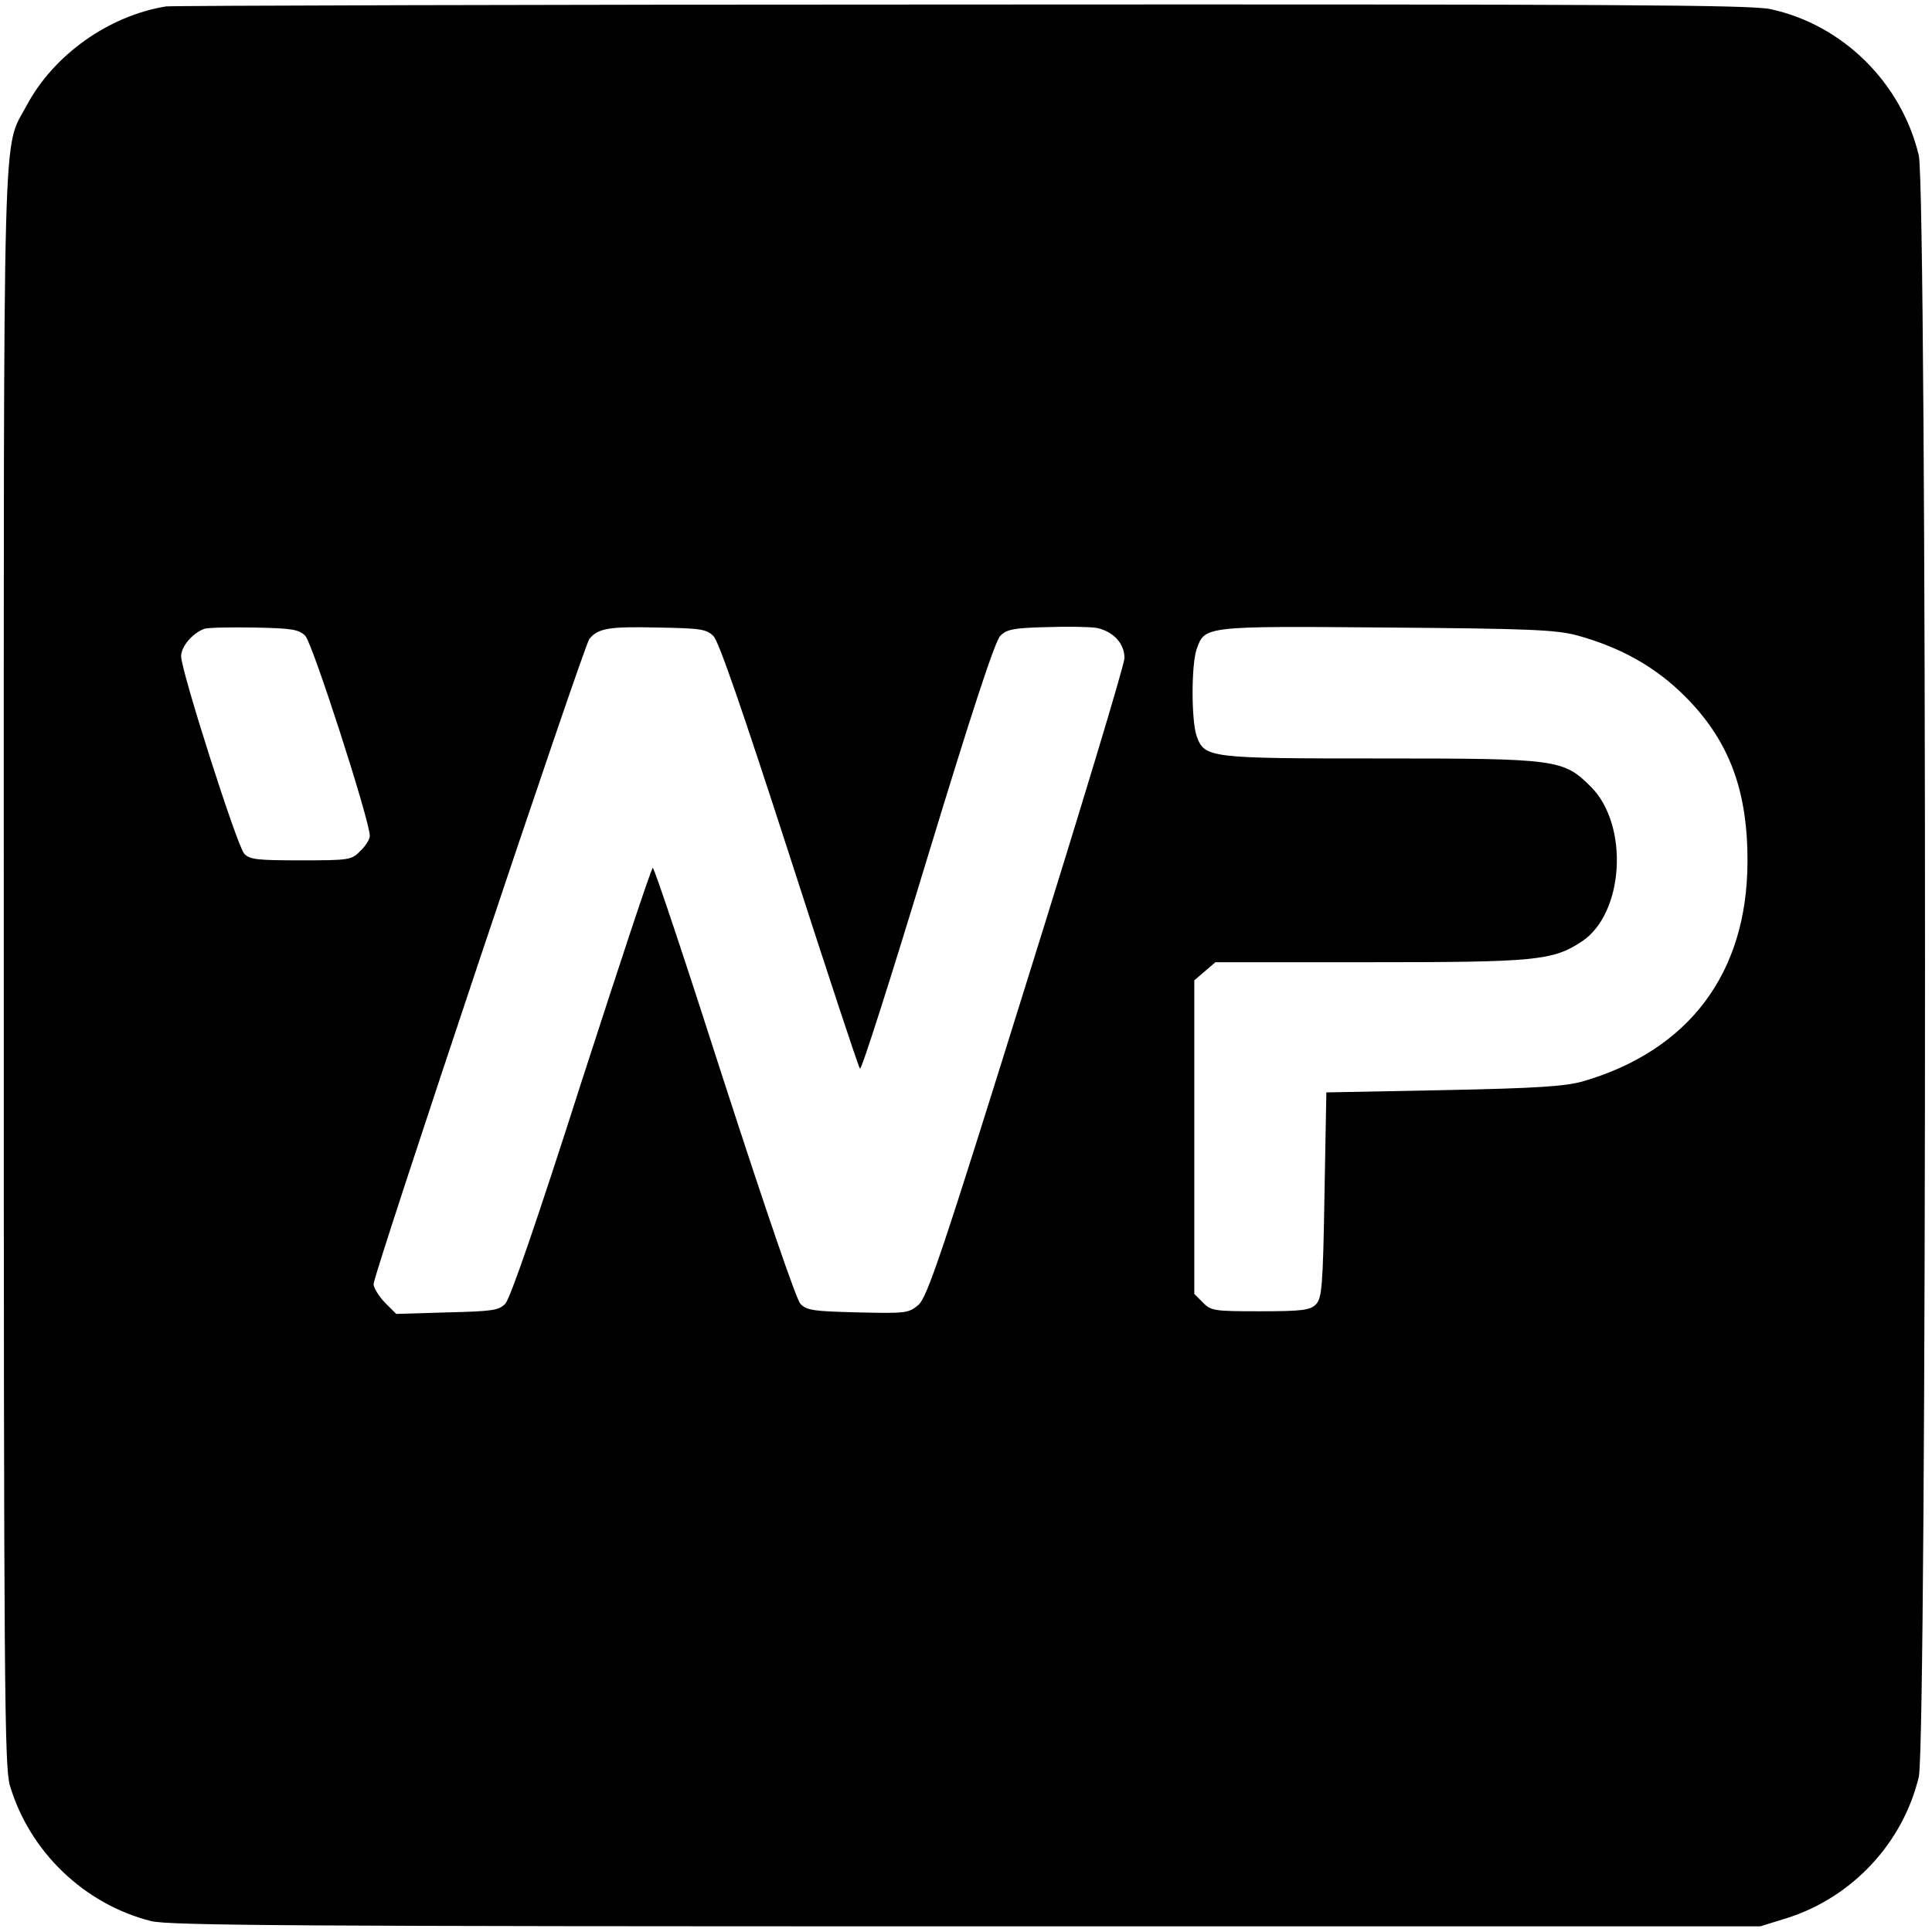 <?xml version="1.0" standalone="no"?>
<!DOCTYPE svg PUBLIC "-//W3C//DTD SVG 20010904//EN"
 "http://www.w3.org/TR/2001/REC-SVG-20010904/DTD/svg10.dtd">
<svg version="1.0" xmlns="http://www.w3.org/2000/svg"
 width="512pt" height="512pt" viewBox="0 0 512 512"
 preserveAspectRatio="xMidYMid meet">
<g transform="translate(0,512) scale(0.1,-0.1)"
fill="#000000" stroke="none">
<path d="M440 5103 c-153 -25 -298 -129 -369 -262 -65 -123 -61 37 -61 -2282
0 -1907 2 -2121 16 -2170 52 -176 197 -315 374 -360 46 -12 398 -14 2160 -14
l2105 0 71 22 c173 55 307 199 349 374 22 96 22 4201 0 4297 -46 193 -202 347
-394 388 -56 11 -395 13 -2146 12 -1144 0 -2091 -3 -2105 -5z m369 -1668 c19
-19 171 -490 171 -530 0 -9 -11 -27 -25 -40 -23 -24 -29 -25 -158 -25 -116 0
-136 2 -150 18 -19 21 -167 484 -167 523 0 25 29 60 60 72 8 4 68 5 132 4 103
-2 120 -5 137 -22z m1082 -1 c14 -14 78 -200 201 -580 99 -307 183 -562 187
-566 4 -5 84 247 179 560 116 381 179 574 193 587 16 17 36 21 120 23 55 2
116 1 135 -2 44 -9 74 -41 74 -80 0 -17 -117 -404 -260 -861 -224 -719 -263
-833 -286 -853 -26 -22 -33 -23 -160 -20 -118 3 -136 5 -153 23 -11 12 -91
246 -202 588 -100 312 -185 567 -189 567 -4 0 -88 -255 -189 -567 -117 -366
-189 -575 -202 -588 -17 -18 -35 -20 -154 -23 l-135 -4 -30 30 c-16 17 -30 39
-30 49 0 27 557 1692 572 1710 23 28 52 33 180 30 115 -2 130 -4 149 -23z
m2289 2 c116 -32 208 -84 285 -161 117 -117 167 -249 166 -440 -1 -294 -155
-499 -437 -581 -47 -13 -121 -18 -369 -23 l-310 -6 -5 -272 c-4 -244 -7 -274
-23 -290 -15 -15 -36 -18 -147 -18 -121 0 -131 1 -152 23 l-23 23 0 415 0 416
28 24 28 24 407 0 c441 0 487 4 564 55 112 74 126 308 24 410 -73 73 -90 75
-557 75 -456 0 -467 1 -488 60 -14 42 -14 187 0 229 22 62 18 62 504 58 381
-3 449 -6 505 -21z"/>
</g>
</svg>
